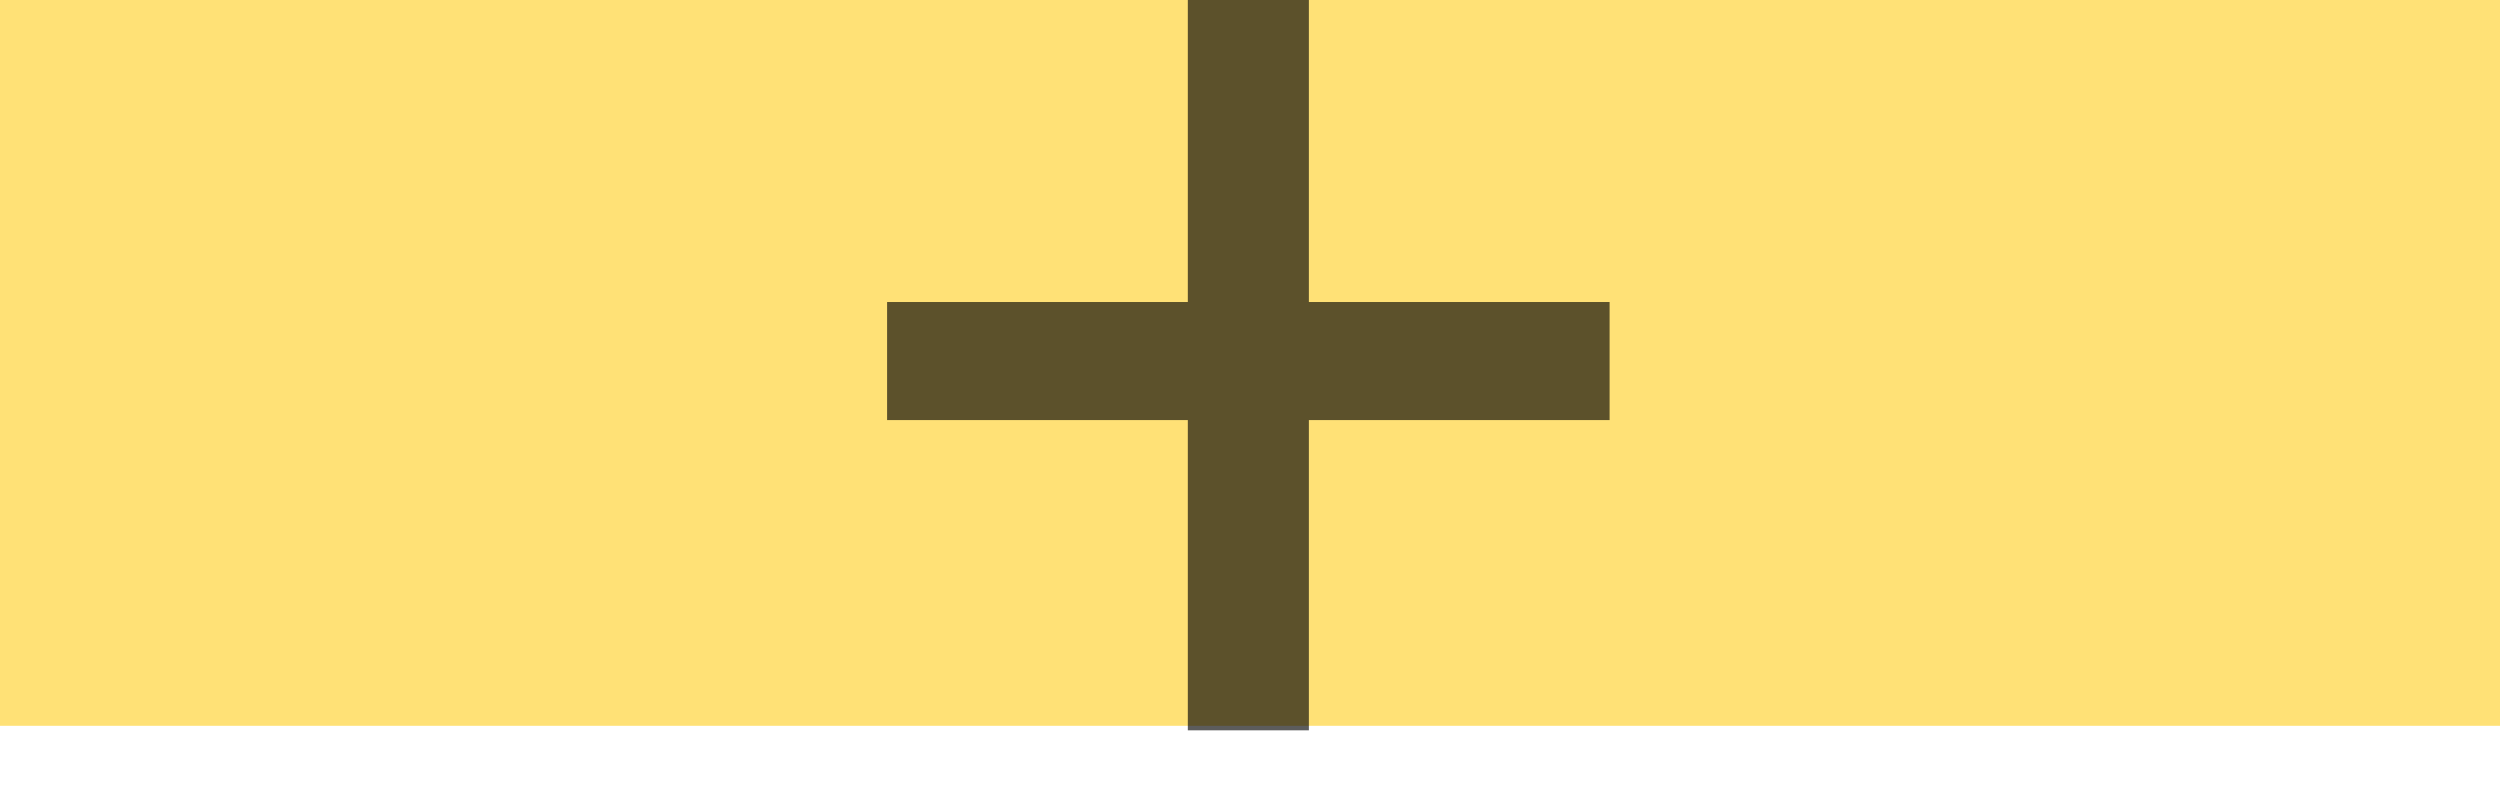 <?xml version="1.0" encoding="UTF-8"?> <svg xmlns="http://www.w3.org/2000/svg" width="31" height="10" viewBox="0 0 31 10" fill="none"> <rect width="31" height="9" fill="#FFE176"></rect> <path opacity="0.64" d="M14.729 9.056H16.23V5.209H19.959V3.745H16.23V0H14.729V3.745H11V5.209H14.729V9.056Z" fill="black"></path> </svg> 